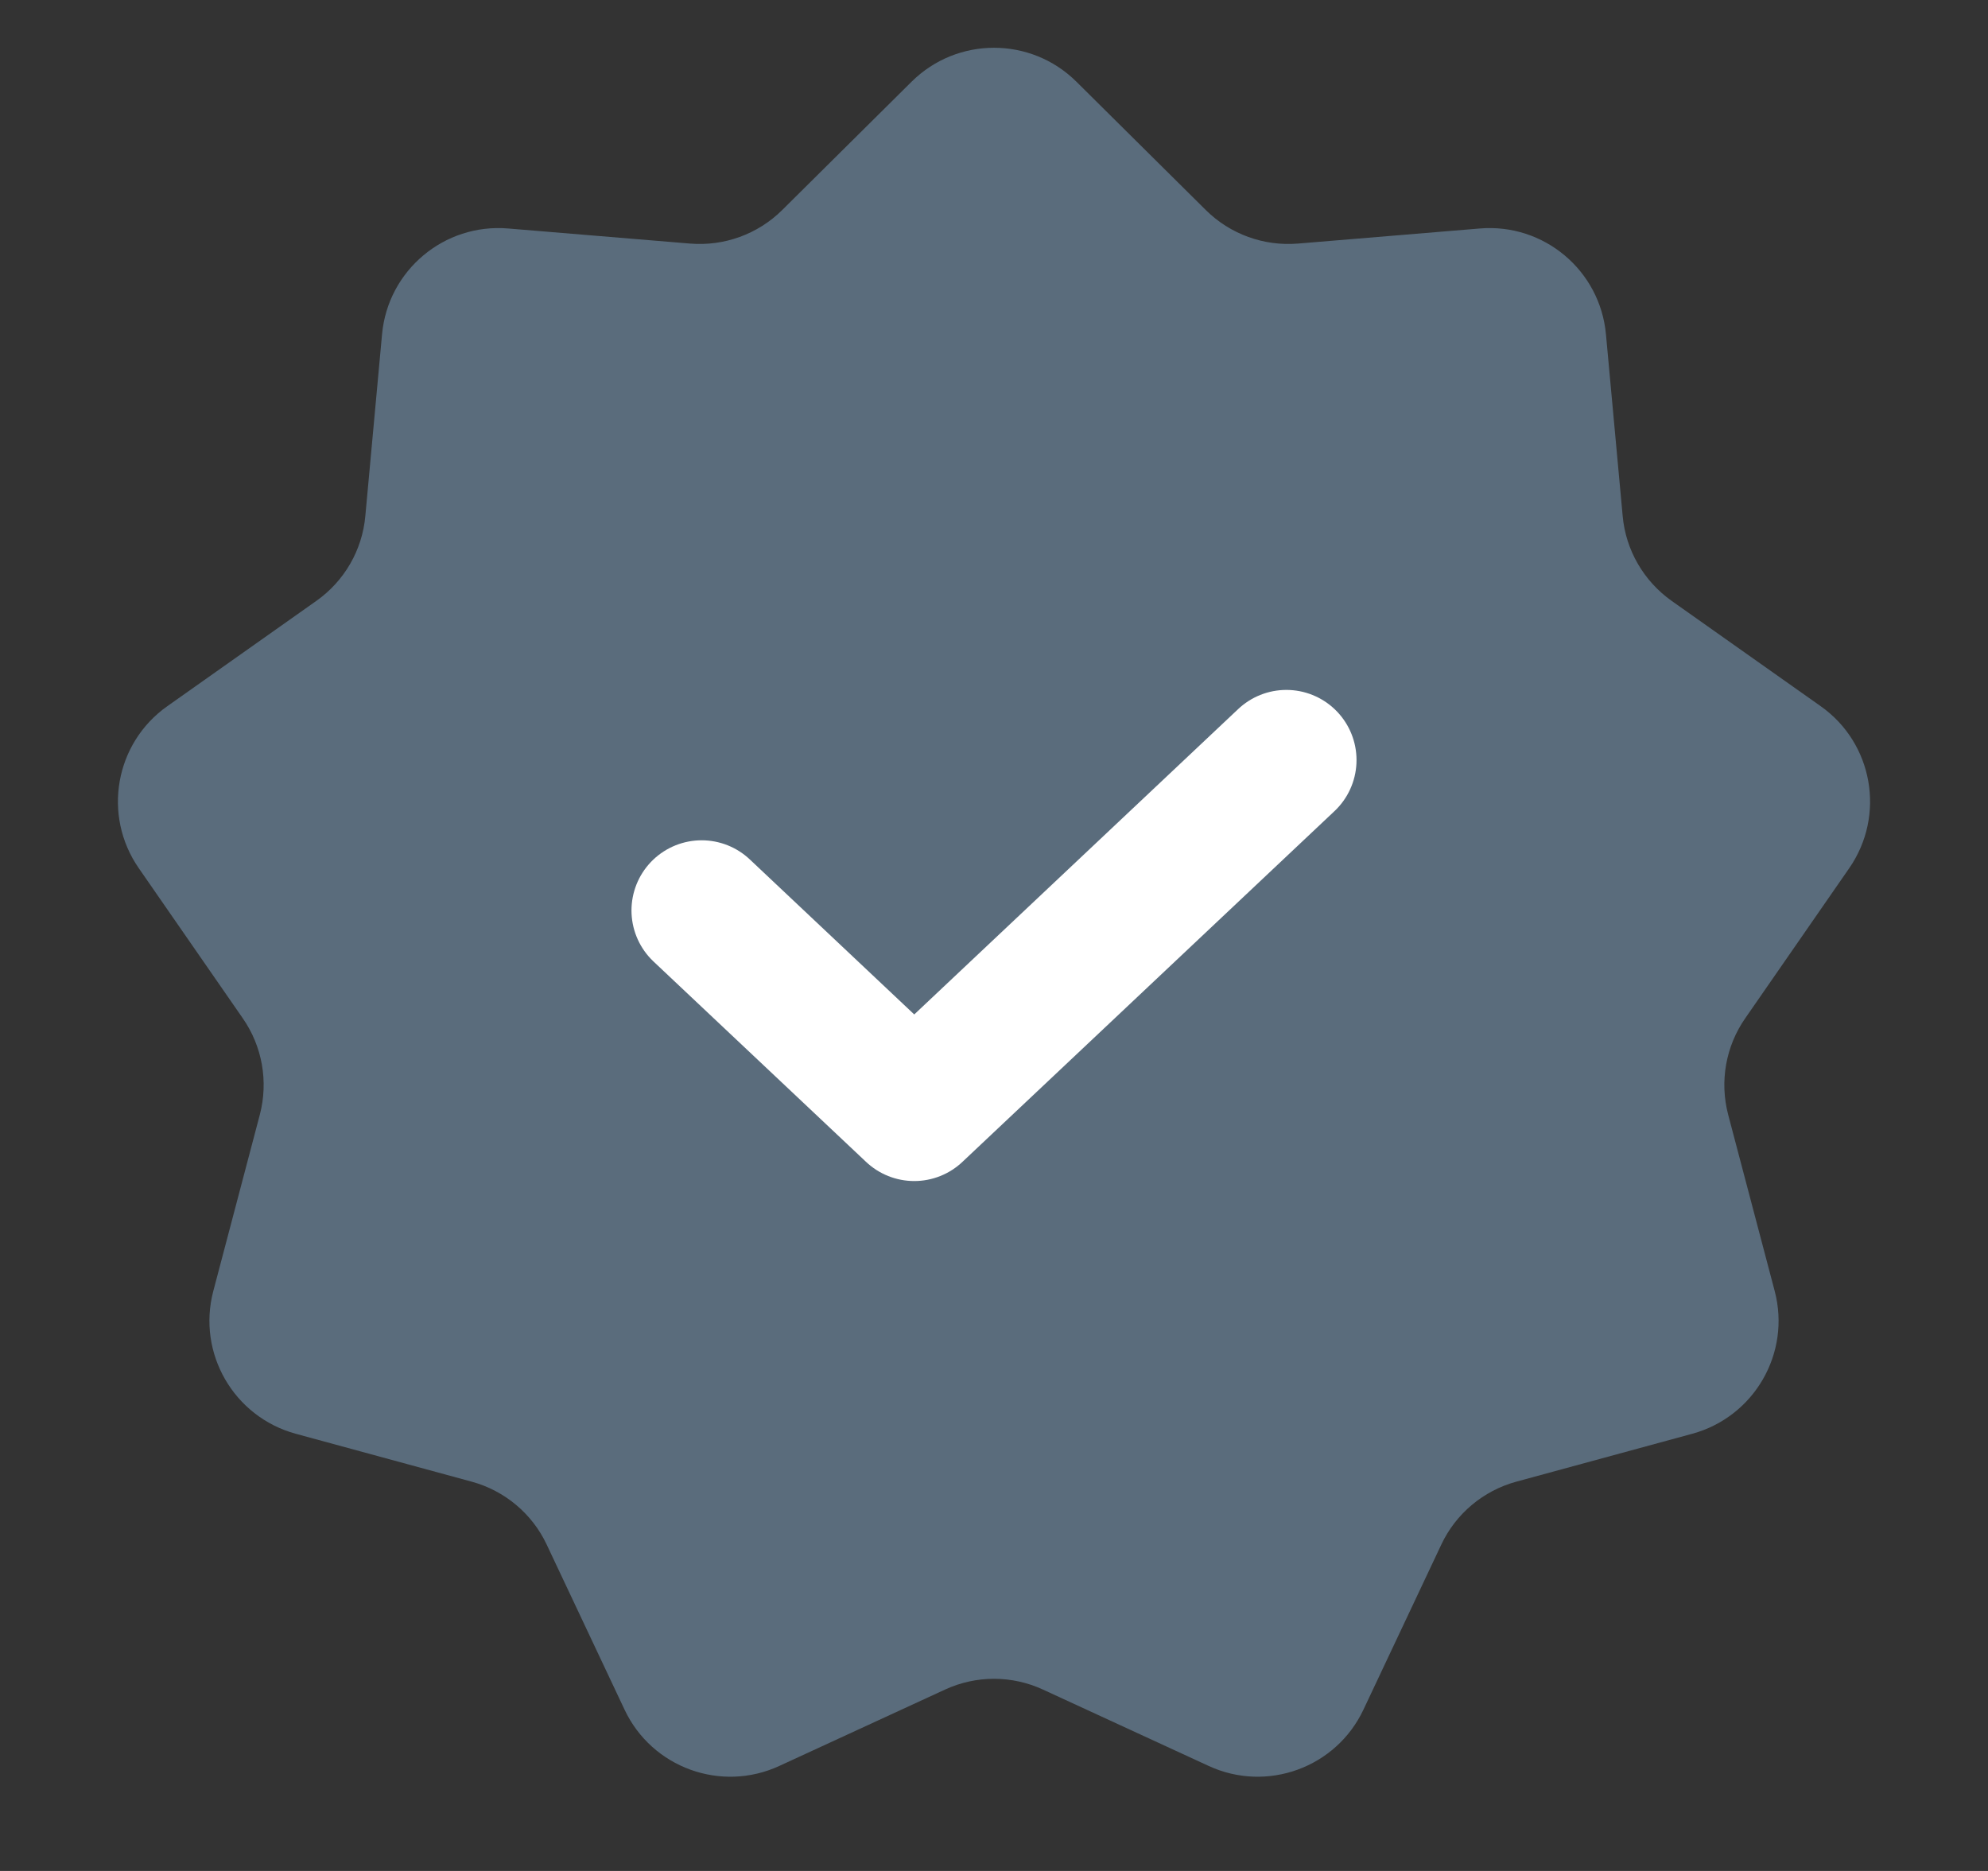 <svg width="17" height="16" viewBox="0 0 17 16" fill="none" xmlns="http://www.w3.org/2000/svg">
<rect x="0" y="0" width="17" height="16" fill="#333333" stroke="none"/>
<path d="M7.796 0.698C8.186 0.312 8.814 0.312 9.204 0.698L10.312 1.797C10.52 2.003 10.808 2.107 11.099 2.083L12.654 1.954C13.201 1.908 13.683 2.312 13.733 2.859L13.876 4.413C13.902 4.704 14.056 4.969 14.294 5.138L15.569 6.039C16.017 6.355 16.126 6.974 15.813 7.425L14.924 8.708C14.757 8.948 14.704 9.249 14.778 9.532L15.176 11.041C15.316 11.572 15.001 12.116 14.472 12.261L12.966 12.671C12.684 12.748 12.449 12.945 12.325 13.209L11.659 14.621C11.425 15.117 10.834 15.332 10.336 15.102L8.919 14.449C8.653 14.326 8.347 14.326 8.081 14.449L6.664 15.102C6.166 15.332 5.575 15.117 5.341 14.621L4.675 13.209C4.551 12.945 4.316 12.748 4.034 12.671L2.528 12.261C1.999 12.116 1.684 11.572 1.824 11.041L2.222 9.532C2.296 9.249 2.243 8.948 2.076 8.708L1.187 7.425C0.874 6.974 0.983 6.355 1.431 6.039L2.706 5.138C2.945 4.969 3.098 4.704 3.124 4.413L3.267 2.859C3.317 2.312 3.799 1.908 4.346 1.954L5.901 2.083C6.192 2.107 6.48 2.003 6.688 1.797L7.796 0.698Z" fill="#5A6C7C"/>
<path d="M6 7.786L7.818 9.5L11 6.5" stroke="white" stroke-width="1.2" stroke-linecap="round" stroke-linejoin="round"/>
</svg>
